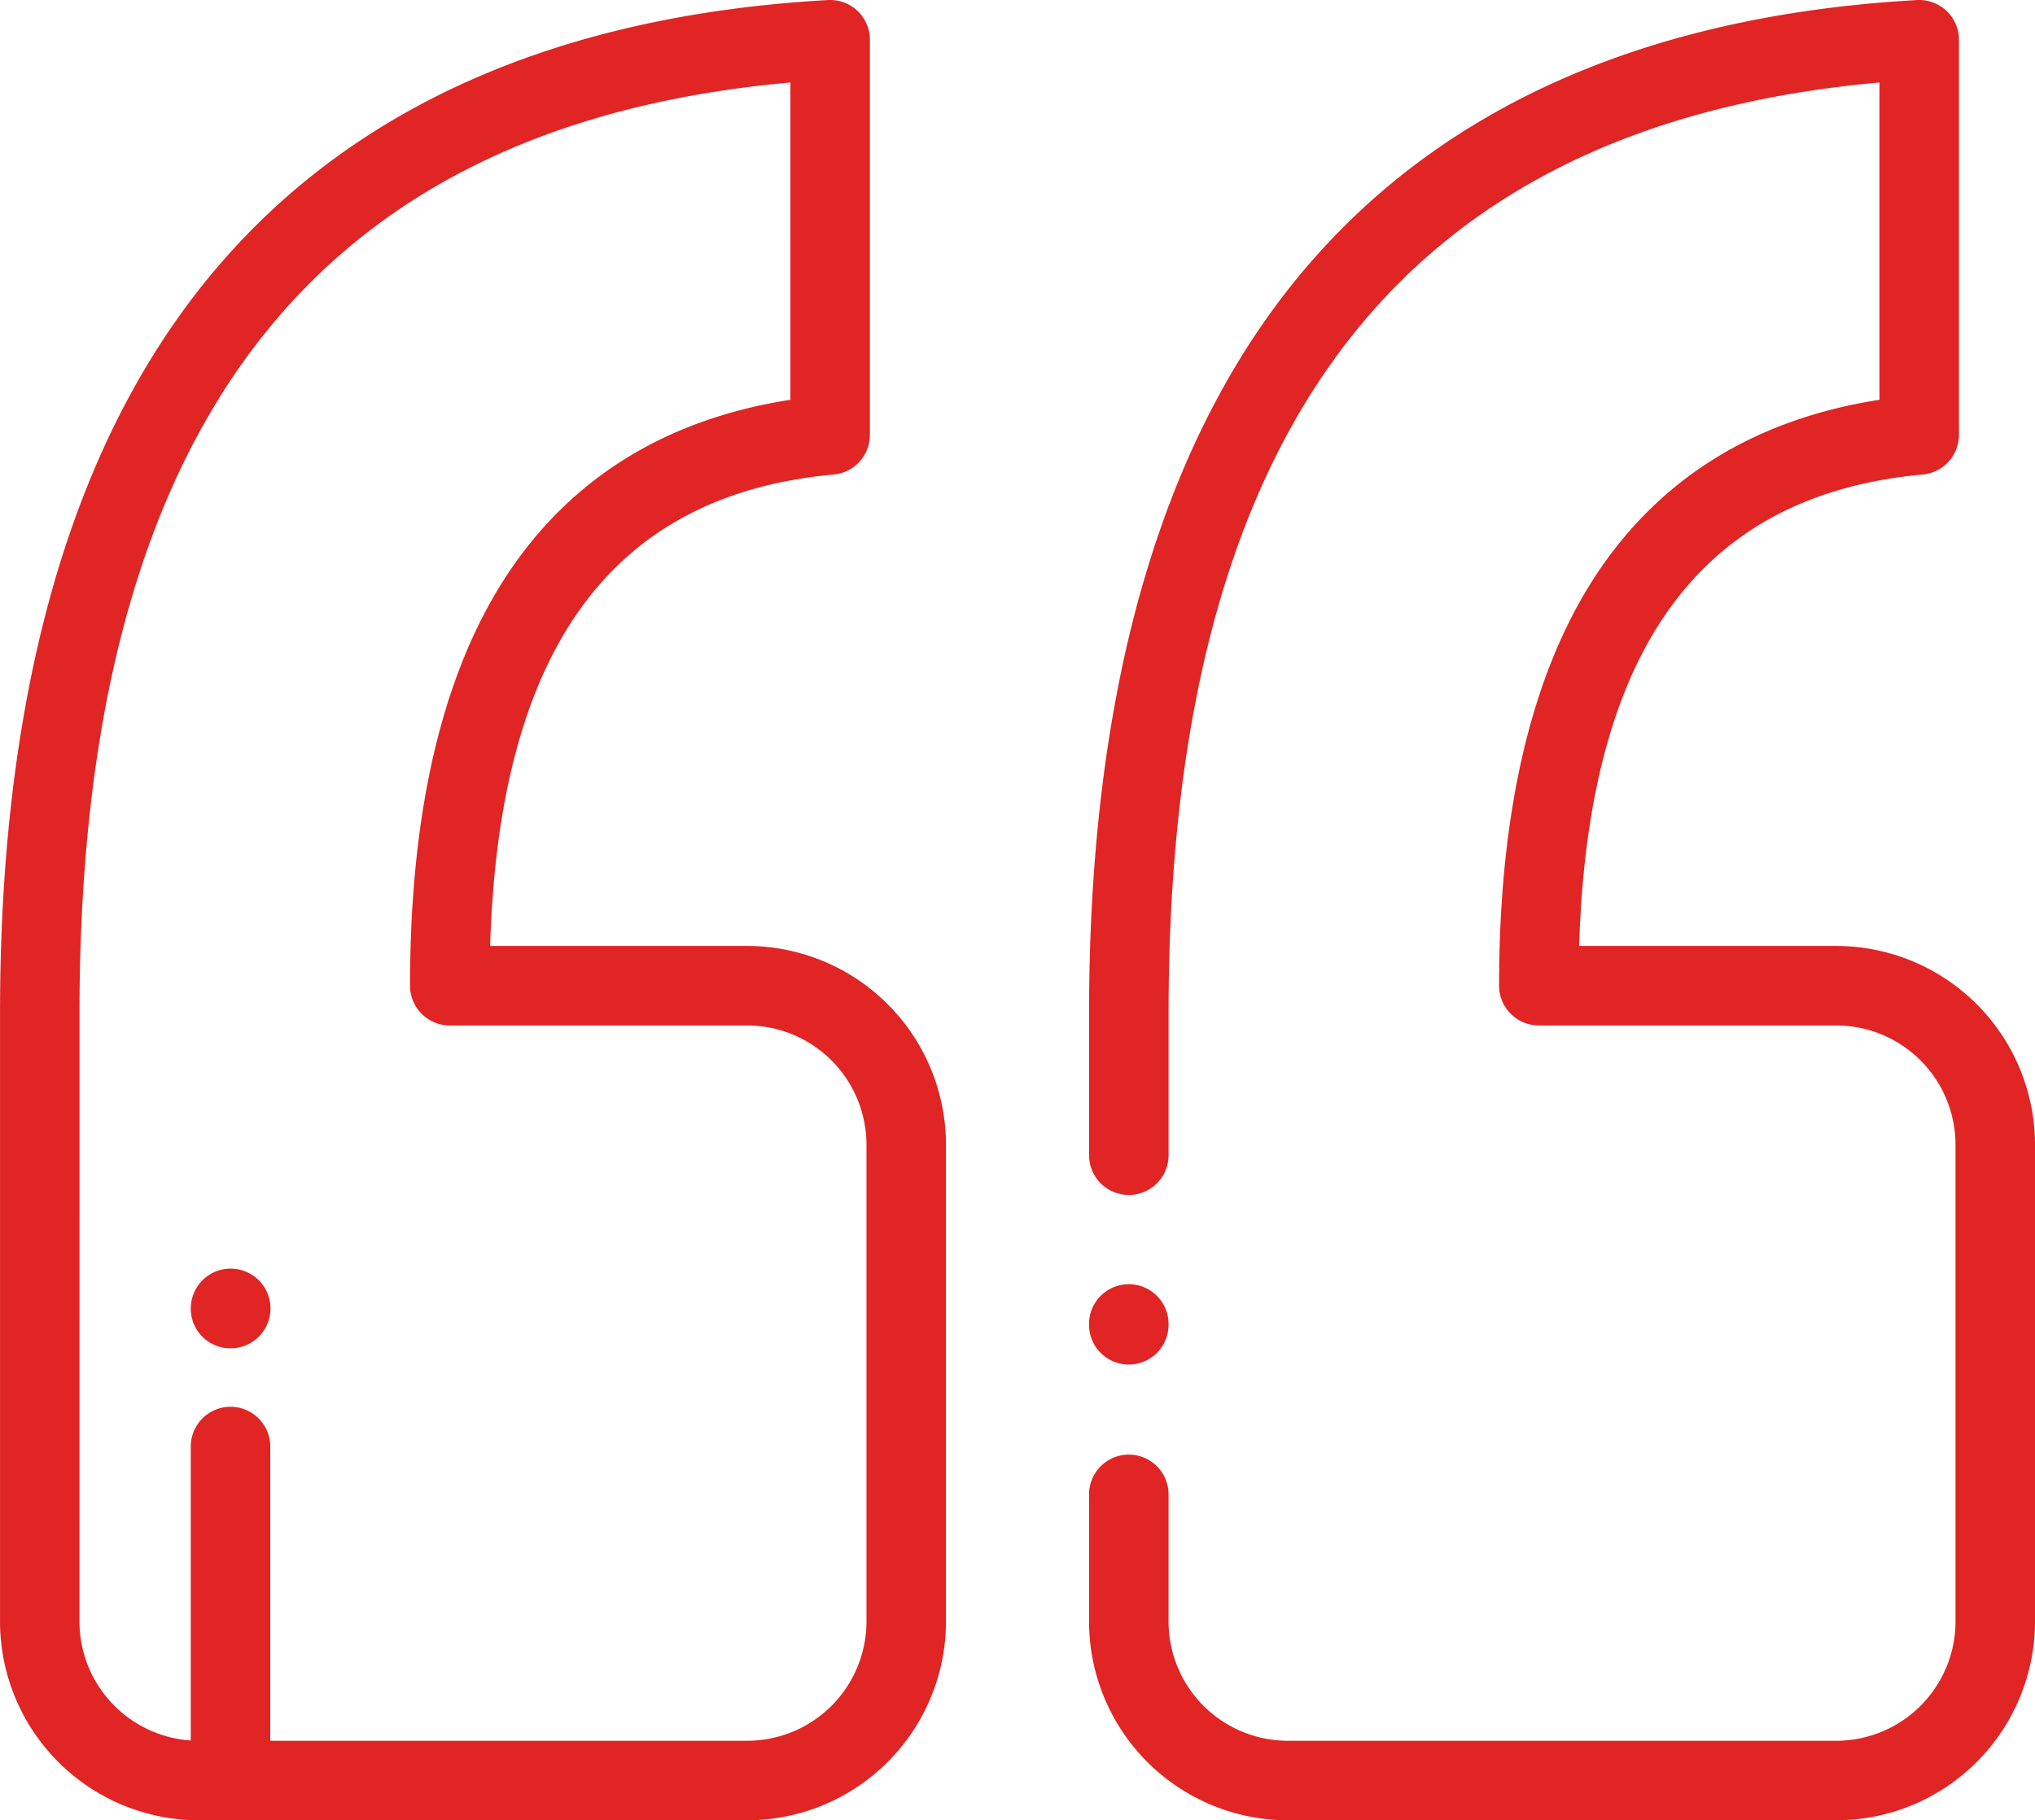 <svg xmlns="http://www.w3.org/2000/svg" width="206" height="184.273" viewBox="0 0 206 184.273"><defs><style>.a{fill:#e12424;}</style></defs><g transform="translate(206 211.273) rotate(180)"><g transform="translate(0 27)"><path class="a" d="M91.734,64.016a4.024,4.024,0,0,0,4.023-4.023V47.117A20.14,20.14,0,0,0,75.641,27H20.117A20.14,20.14,0,0,0,0,47.117V95.394a20.14,20.14,0,0,0,20.117,20.117H46.146c-.916,30.057-12.32,45.683-34.786,47.727A4.023,4.023,0,0,0,7.7,167.245V207.25a4.023,4.023,0,0,0,4.023,4.023c.075,0,.151,0,.226-.006,27.725-1.559,48.889-11.1,62.906-28.36,13.87-17.078,20.9-42.032,20.9-74.17V94.325a4.023,4.023,0,0,0-8.047,0v14.412c0,59-23.551,89.856-71.963,94.187V170.8c12.236-1.9,21.7-7.6,28.167-16.963,6.86-9.934,10.338-24.183,10.338-42.352a4.024,4.024,0,0,0-4.023-4.023H20.117a12.084,12.084,0,0,1-12.07-12.07V47.117a12.084,12.084,0,0,1,12.07-12.07H75.641a12.084,12.084,0,0,1,12.07,12.07V59.992A4.024,4.024,0,0,0,91.734,64.016Z" transform="translate(0 -27)"></path></g><g transform="translate(110.242 27)"><path class="a" d="M349.641,27H294.117A20.14,20.14,0,0,0,274,47.117V95.394a20.14,20.14,0,0,0,20.117,20.117h26.028c-.916,30.057-12.32,45.683-34.786,47.727a4.024,4.024,0,0,0-3.659,4.007V207.25a4.023,4.023,0,0,0,4.023,4.023c.075,0,.151,0,.226-.006,27.725-1.559,48.889-11.1,62.906-28.36,13.87-17.077,20.9-42.032,20.9-74.17V47.117A20.14,20.14,0,0,0,349.641,27Zm12.07,81.737c0,59-23.551,89.856-71.964,94.187V170.8c12.236-1.9,21.7-7.6,28.167-16.963,6.86-9.934,10.338-24.183,10.338-42.352a4.024,4.024,0,0,0-4.023-4.023H294.117a12.084,12.084,0,0,1-12.07-12.07V47.117a12.084,12.084,0,0,1,12.07-12.07H342.4V64.834a4.023,4.023,0,0,0,8.047,0V35.077a12.084,12.084,0,0,1,11.266,12.041Z" transform="translate(-274 -27)"></path></g><g transform="translate(178.641 74.779)"><path class="a" d="M448.023,145.751a4.033,4.033,0,1,0,4.023,4.043v-.04A4.006,4.006,0,0,0,448.023,145.751Z" transform="translate(-444 -145.751)"></path></g><g transform="translate(87.711 73.135)"><path class="a" d="M222.023,141.666A4.024,4.024,0,0,0,218,145.689v.084a4.023,4.023,0,0,0,8.047,0v-.084A4.024,4.024,0,0,0,222.023,141.666Z" transform="translate(-218 -141.666)"></path></g></g></svg>